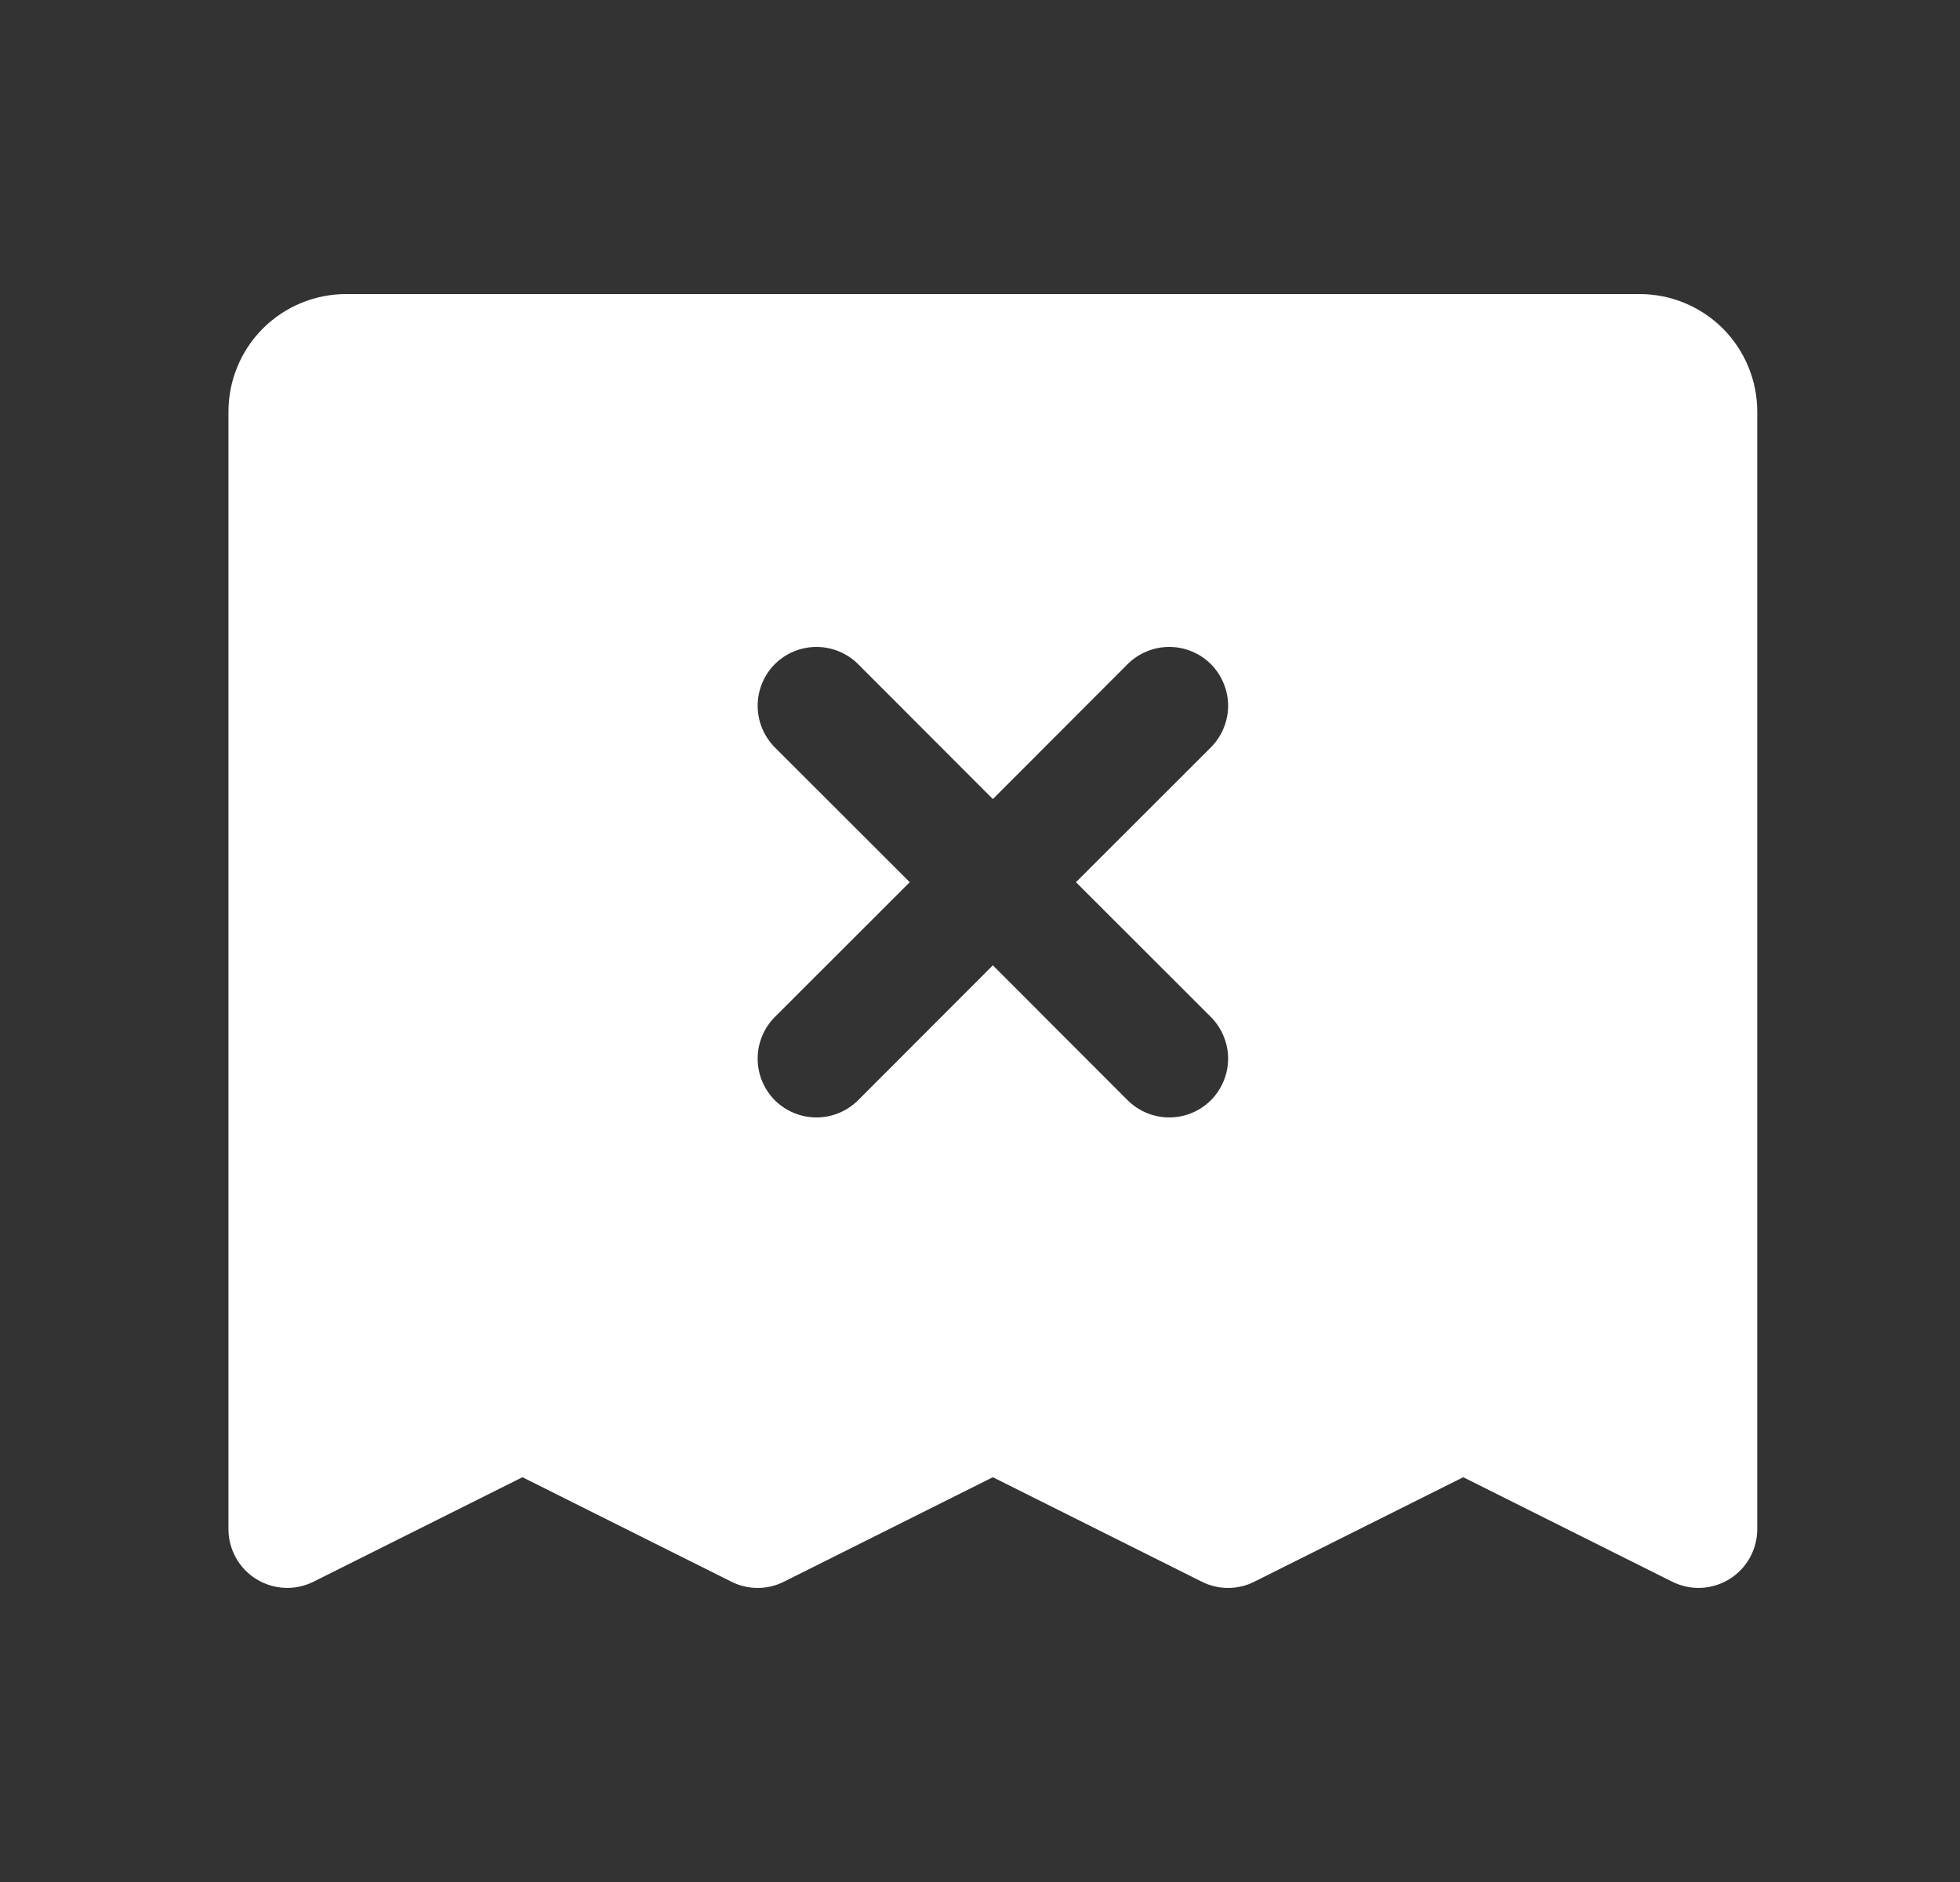 <svg width="25" height="24" viewBox="0 0 25 24" fill="none" xmlns="http://www.w3.org/2000/svg">
<rect x="0" y="0" width="25" height="24" fill="#333333" stroke="none"/>
<path d="M20.914 3.75H4.414C4.016 3.75 3.635 3.908 3.353 4.189C3.072 4.471 2.914 4.852 2.914 5.25V19.5C2.914 19.628 2.947 19.753 3.009 19.865C3.071 19.977 3.161 20.071 3.27 20.138C3.379 20.205 3.503 20.243 3.631 20.249C3.758 20.255 3.885 20.227 4 20.17L6.664 18.838L9.328 20.17C9.433 20.223 9.548 20.25 9.664 20.25C9.781 20.25 9.895 20.223 10 20.17L12.664 18.838L15.328 20.17C15.433 20.223 15.547 20.25 15.664 20.25C15.781 20.25 15.896 20.223 16 20.17L18.664 18.838L21.328 20.17C21.443 20.227 21.57 20.255 21.698 20.249C21.825 20.243 21.949 20.205 22.058 20.138C22.167 20.071 22.257 19.977 22.319 19.865C22.381 19.753 22.414 19.628 22.414 19.5V5.25C22.414 4.852 22.256 4.471 21.975 4.189C21.693 3.908 21.312 3.75 20.914 3.75ZM15.445 12.969C15.514 13.039 15.57 13.122 15.607 13.213C15.645 13.304 15.665 13.402 15.665 13.5C15.665 13.598 15.645 13.696 15.607 13.787C15.57 13.878 15.514 13.961 15.445 14.031C15.375 14.1 15.292 14.156 15.201 14.193C15.11 14.231 15.013 14.25 14.914 14.25C14.816 14.25 14.718 14.231 14.627 14.193C14.536 14.156 14.453 14.1 14.383 14.031L12.664 12.31L10.945 14.031C10.875 14.1 10.792 14.156 10.701 14.193C10.61 14.231 10.513 14.25 10.414 14.25C10.316 14.25 10.218 14.231 10.127 14.193C10.036 14.156 9.953 14.1 9.883 14.031C9.814 13.961 9.758 13.878 9.721 13.787C9.683 13.696 9.664 13.598 9.664 13.5C9.664 13.402 9.683 13.304 9.721 13.213C9.758 13.122 9.814 13.039 9.883 12.969L11.604 11.25L9.883 9.531C9.743 9.39 9.664 9.199 9.664 9C9.664 8.801 9.743 8.61 9.883 8.469C10.024 8.329 10.215 8.25 10.414 8.25C10.613 8.25 10.804 8.329 10.945 8.469L12.664 10.19L14.383 8.469C14.453 8.4 14.536 8.344 14.627 8.307C14.718 8.269 14.816 8.25 14.914 8.25C15.013 8.25 15.11 8.269 15.201 8.307C15.292 8.344 15.375 8.4 15.445 8.469C15.514 8.539 15.57 8.622 15.607 8.713C15.645 8.804 15.665 8.901 15.665 9C15.665 9.099 15.645 9.196 15.607 9.287C15.57 9.378 15.514 9.461 15.445 9.531L13.724 11.25L15.445 12.969Z" fill="white"/>
</svg>
